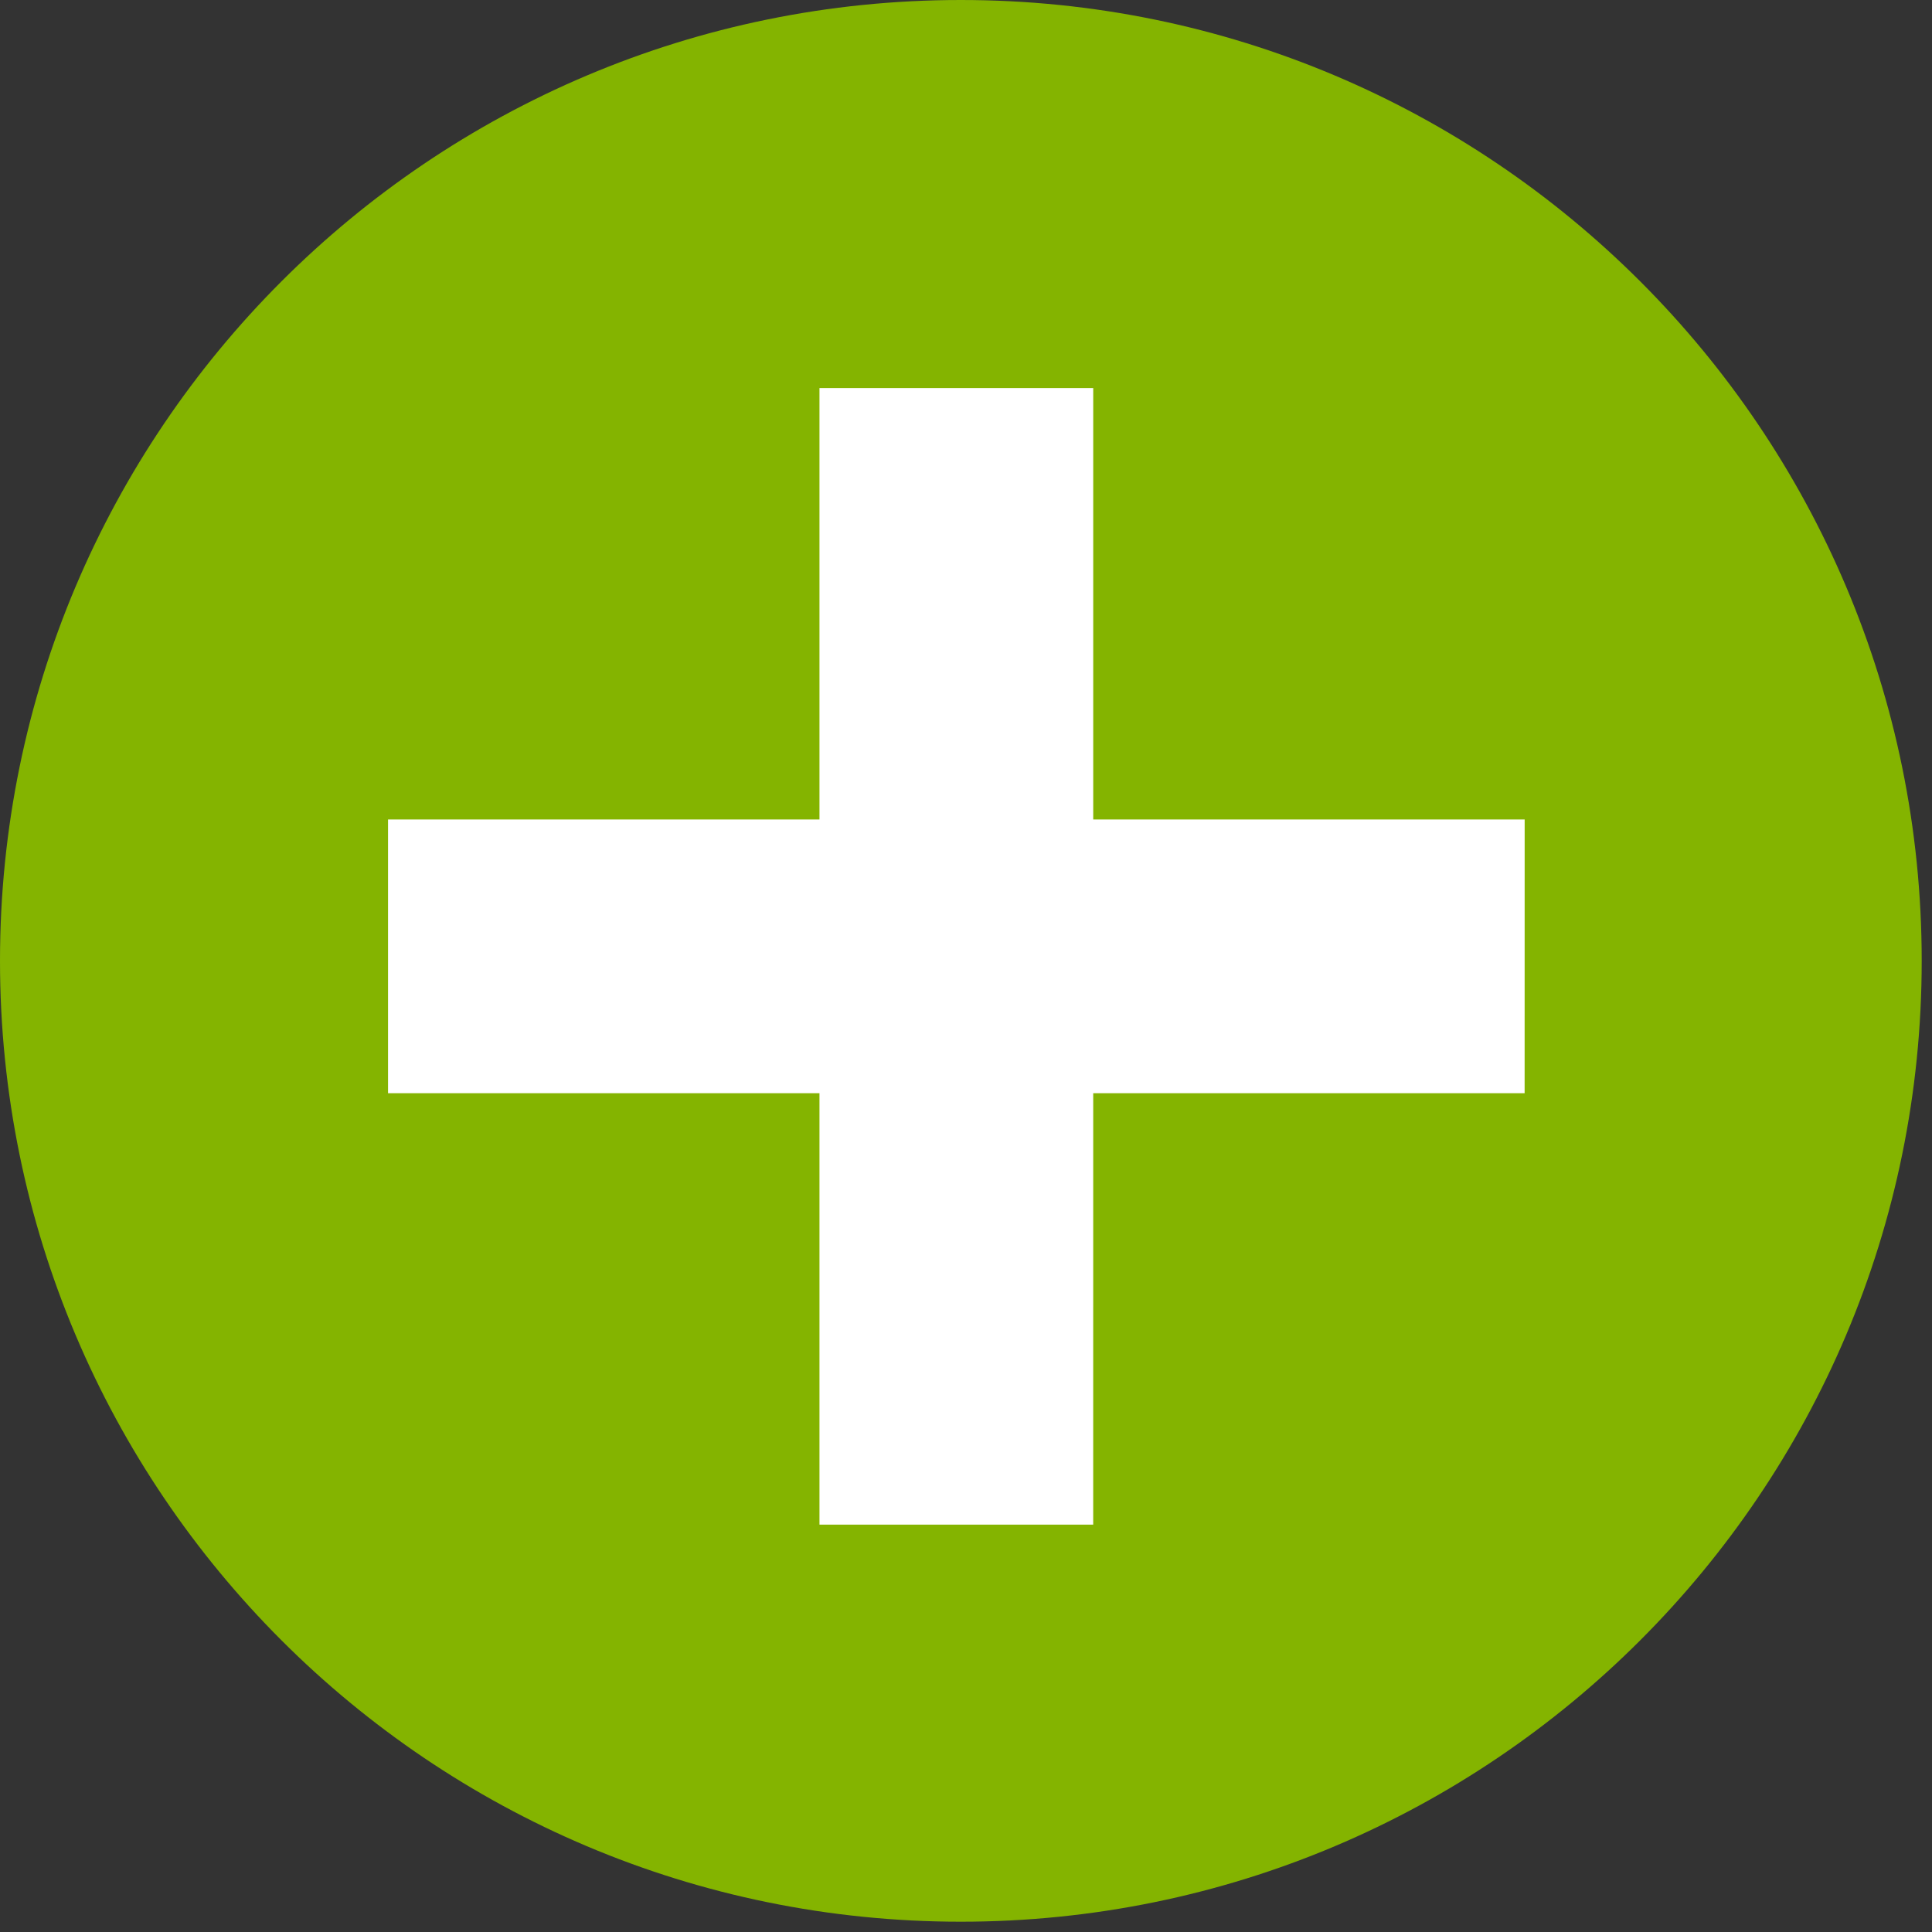 <?xml version="1.0" encoding="UTF-8"?>
<svg xmlns="http://www.w3.org/2000/svg" width="100" height="100" viewBox="0 0 100 100" fill="none">
  <rect x="0" y="0" width="100" height="100" fill="#333333" stroke="none"/>
  <g clip-path="url(#clip0_130_1301)">
    <path d="M49.733 99.467C77.201 99.467 99.467 77.2 99.467 49.733C99.467 22.266 77.201 -0 49.733 -0C22.267 -0 0 22.266 0 49.733C0 77.2 22.267 99.467 49.733 99.467Z" fill="#84B400"></path>
    <path d="M74.916 46.415L74.915 52.584L52.585 52.585L52.584 74.915L46.416 74.915L46.416 52.585L24.085 52.585V46.415H46.416L46.416 24.084L52.585 24.084L52.585 46.415L74.916 46.415Z" fill="white" stroke="white" stroke-width="8" stroke-miterlimit="10"></path>
  </g>
  <defs>
    <clipPath id="clip0_130_1301">
      <rect width="100" height="100" fill="white"></rect>
    </clipPath>
  </defs>
</svg>
